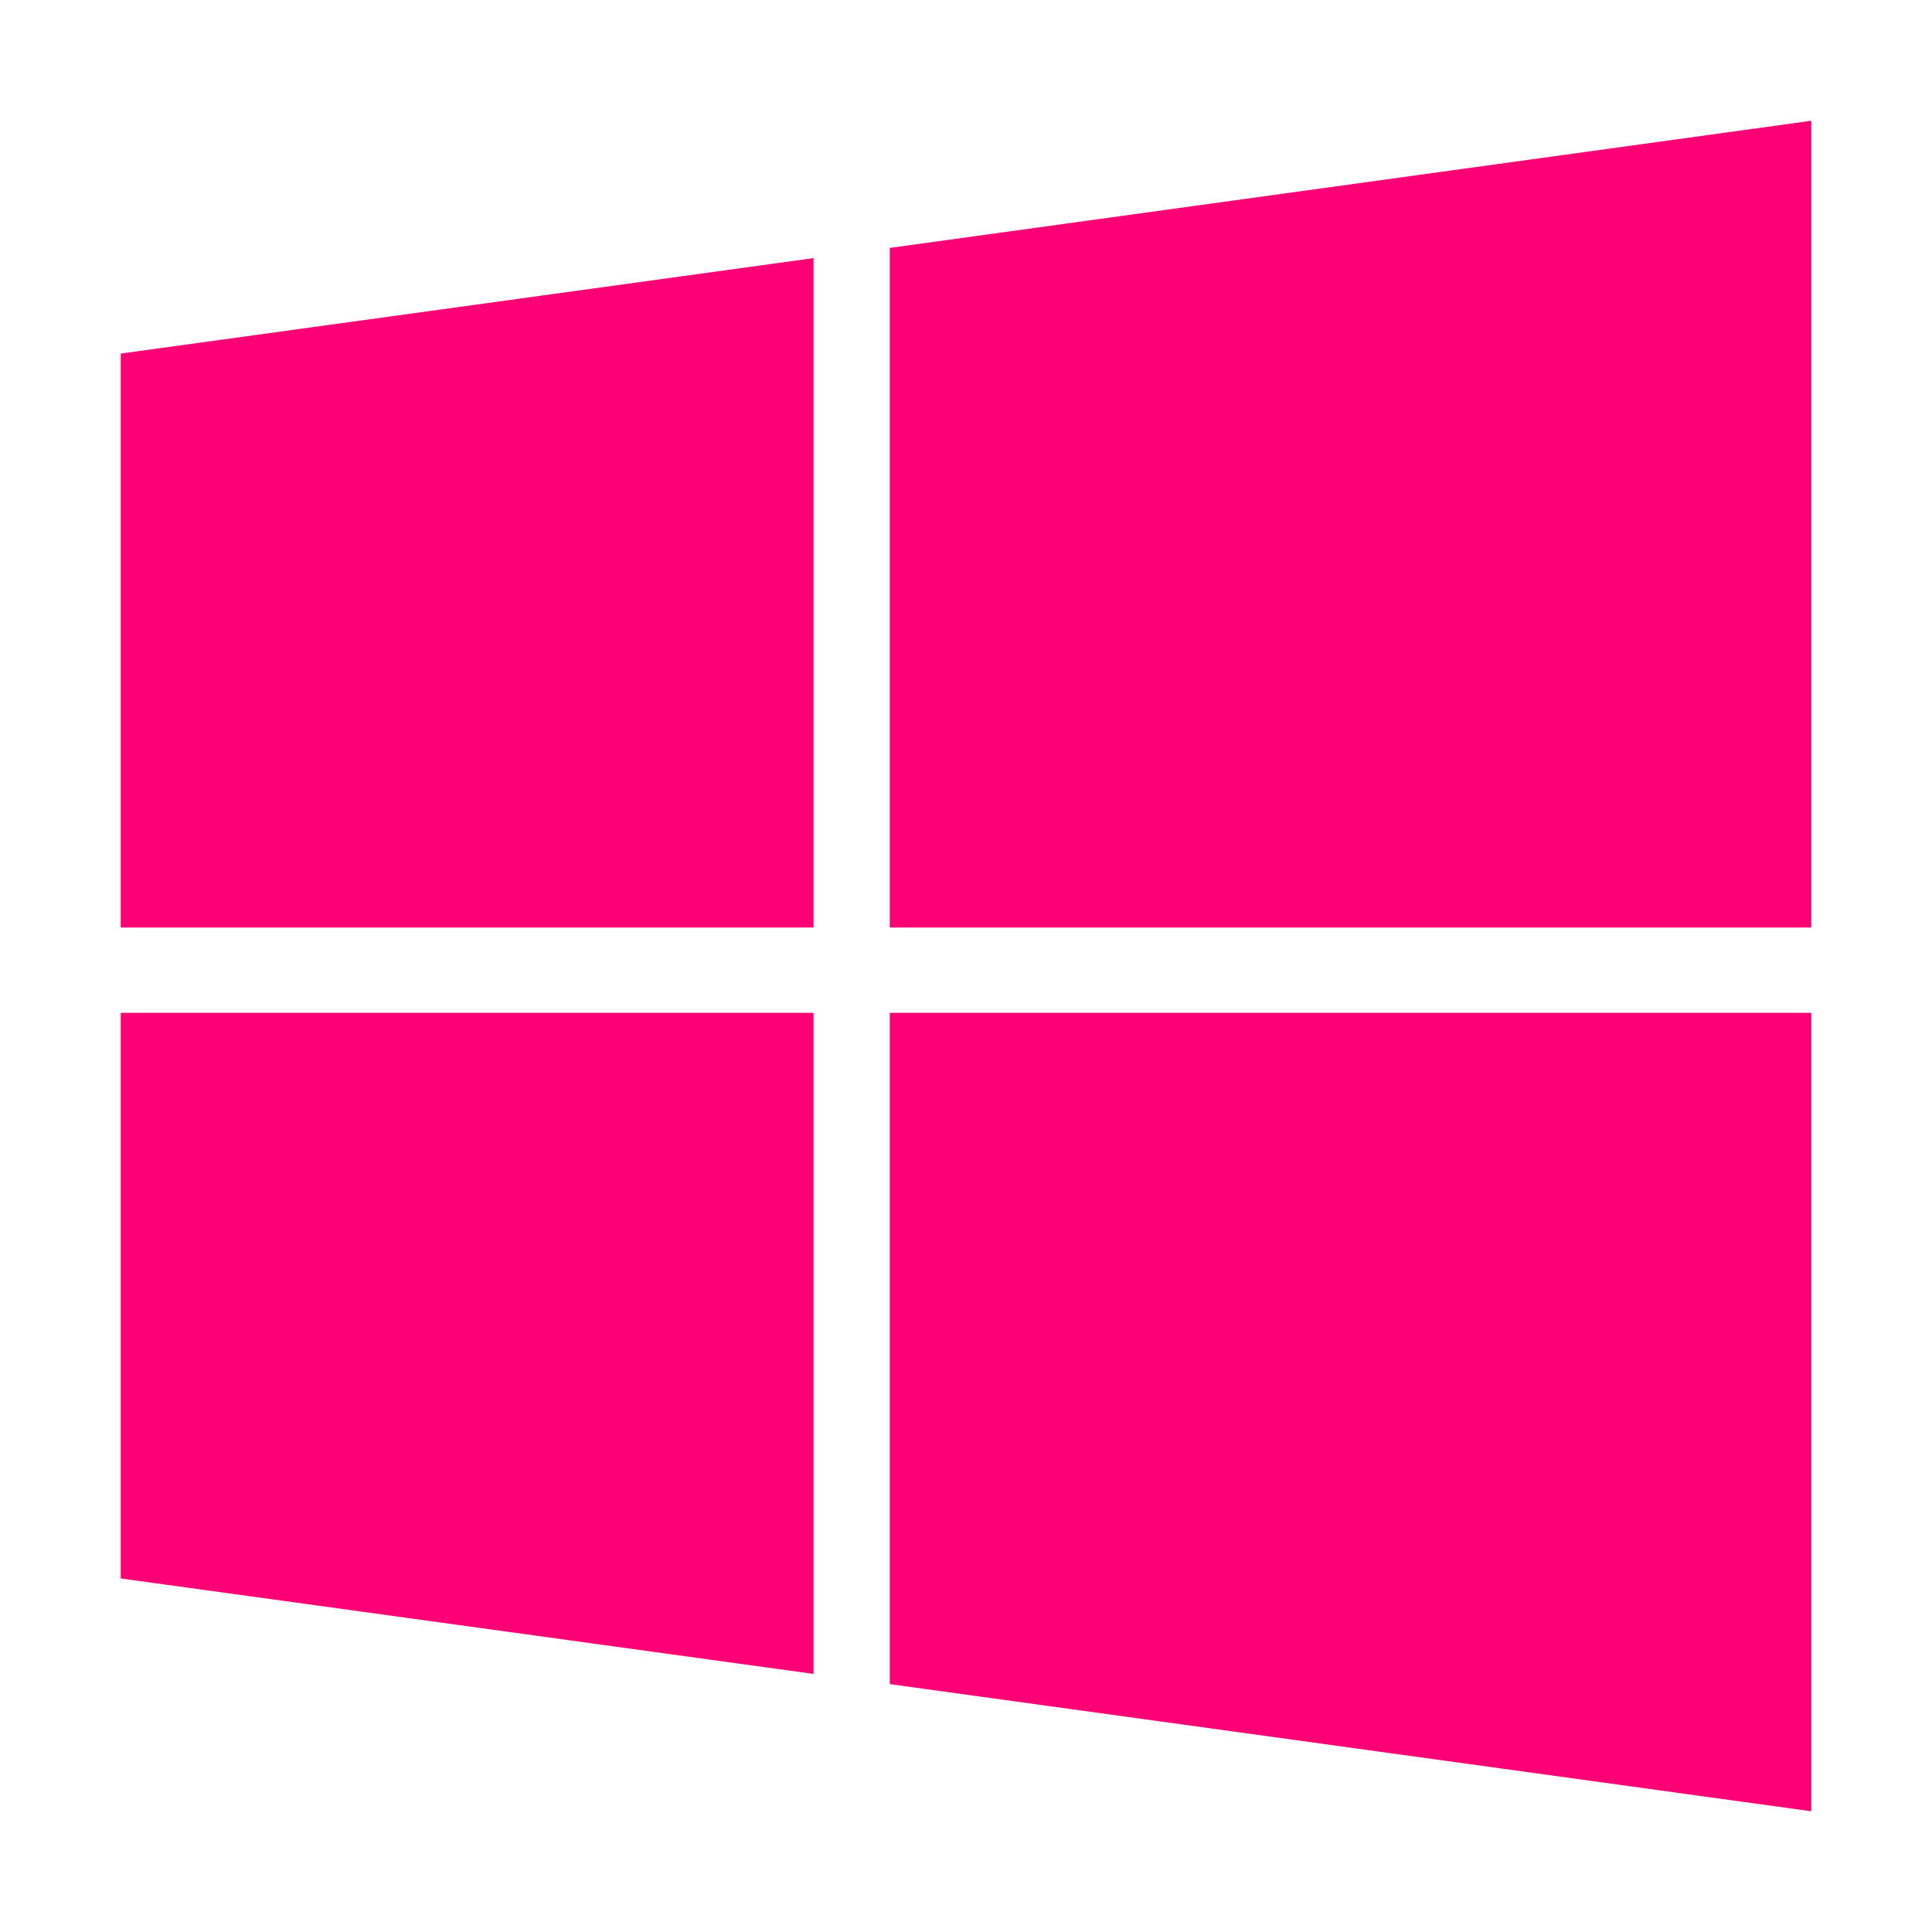 <svg xmlns="http://www.w3.org/2000/svg" viewBox="0 0 448 512" width="59.999" height="60" fill="#fe0075"><path id="sp3" d="M0 93.7l183.6-25.3v177.4H0V93.7zm0 324.6l183.6 25.3V268.4H0v149.9zm203.8 28L448 480V268.4H203.8v177.9zm0-380.6v180.1H448V32L203.8 65.7z"/></svg>